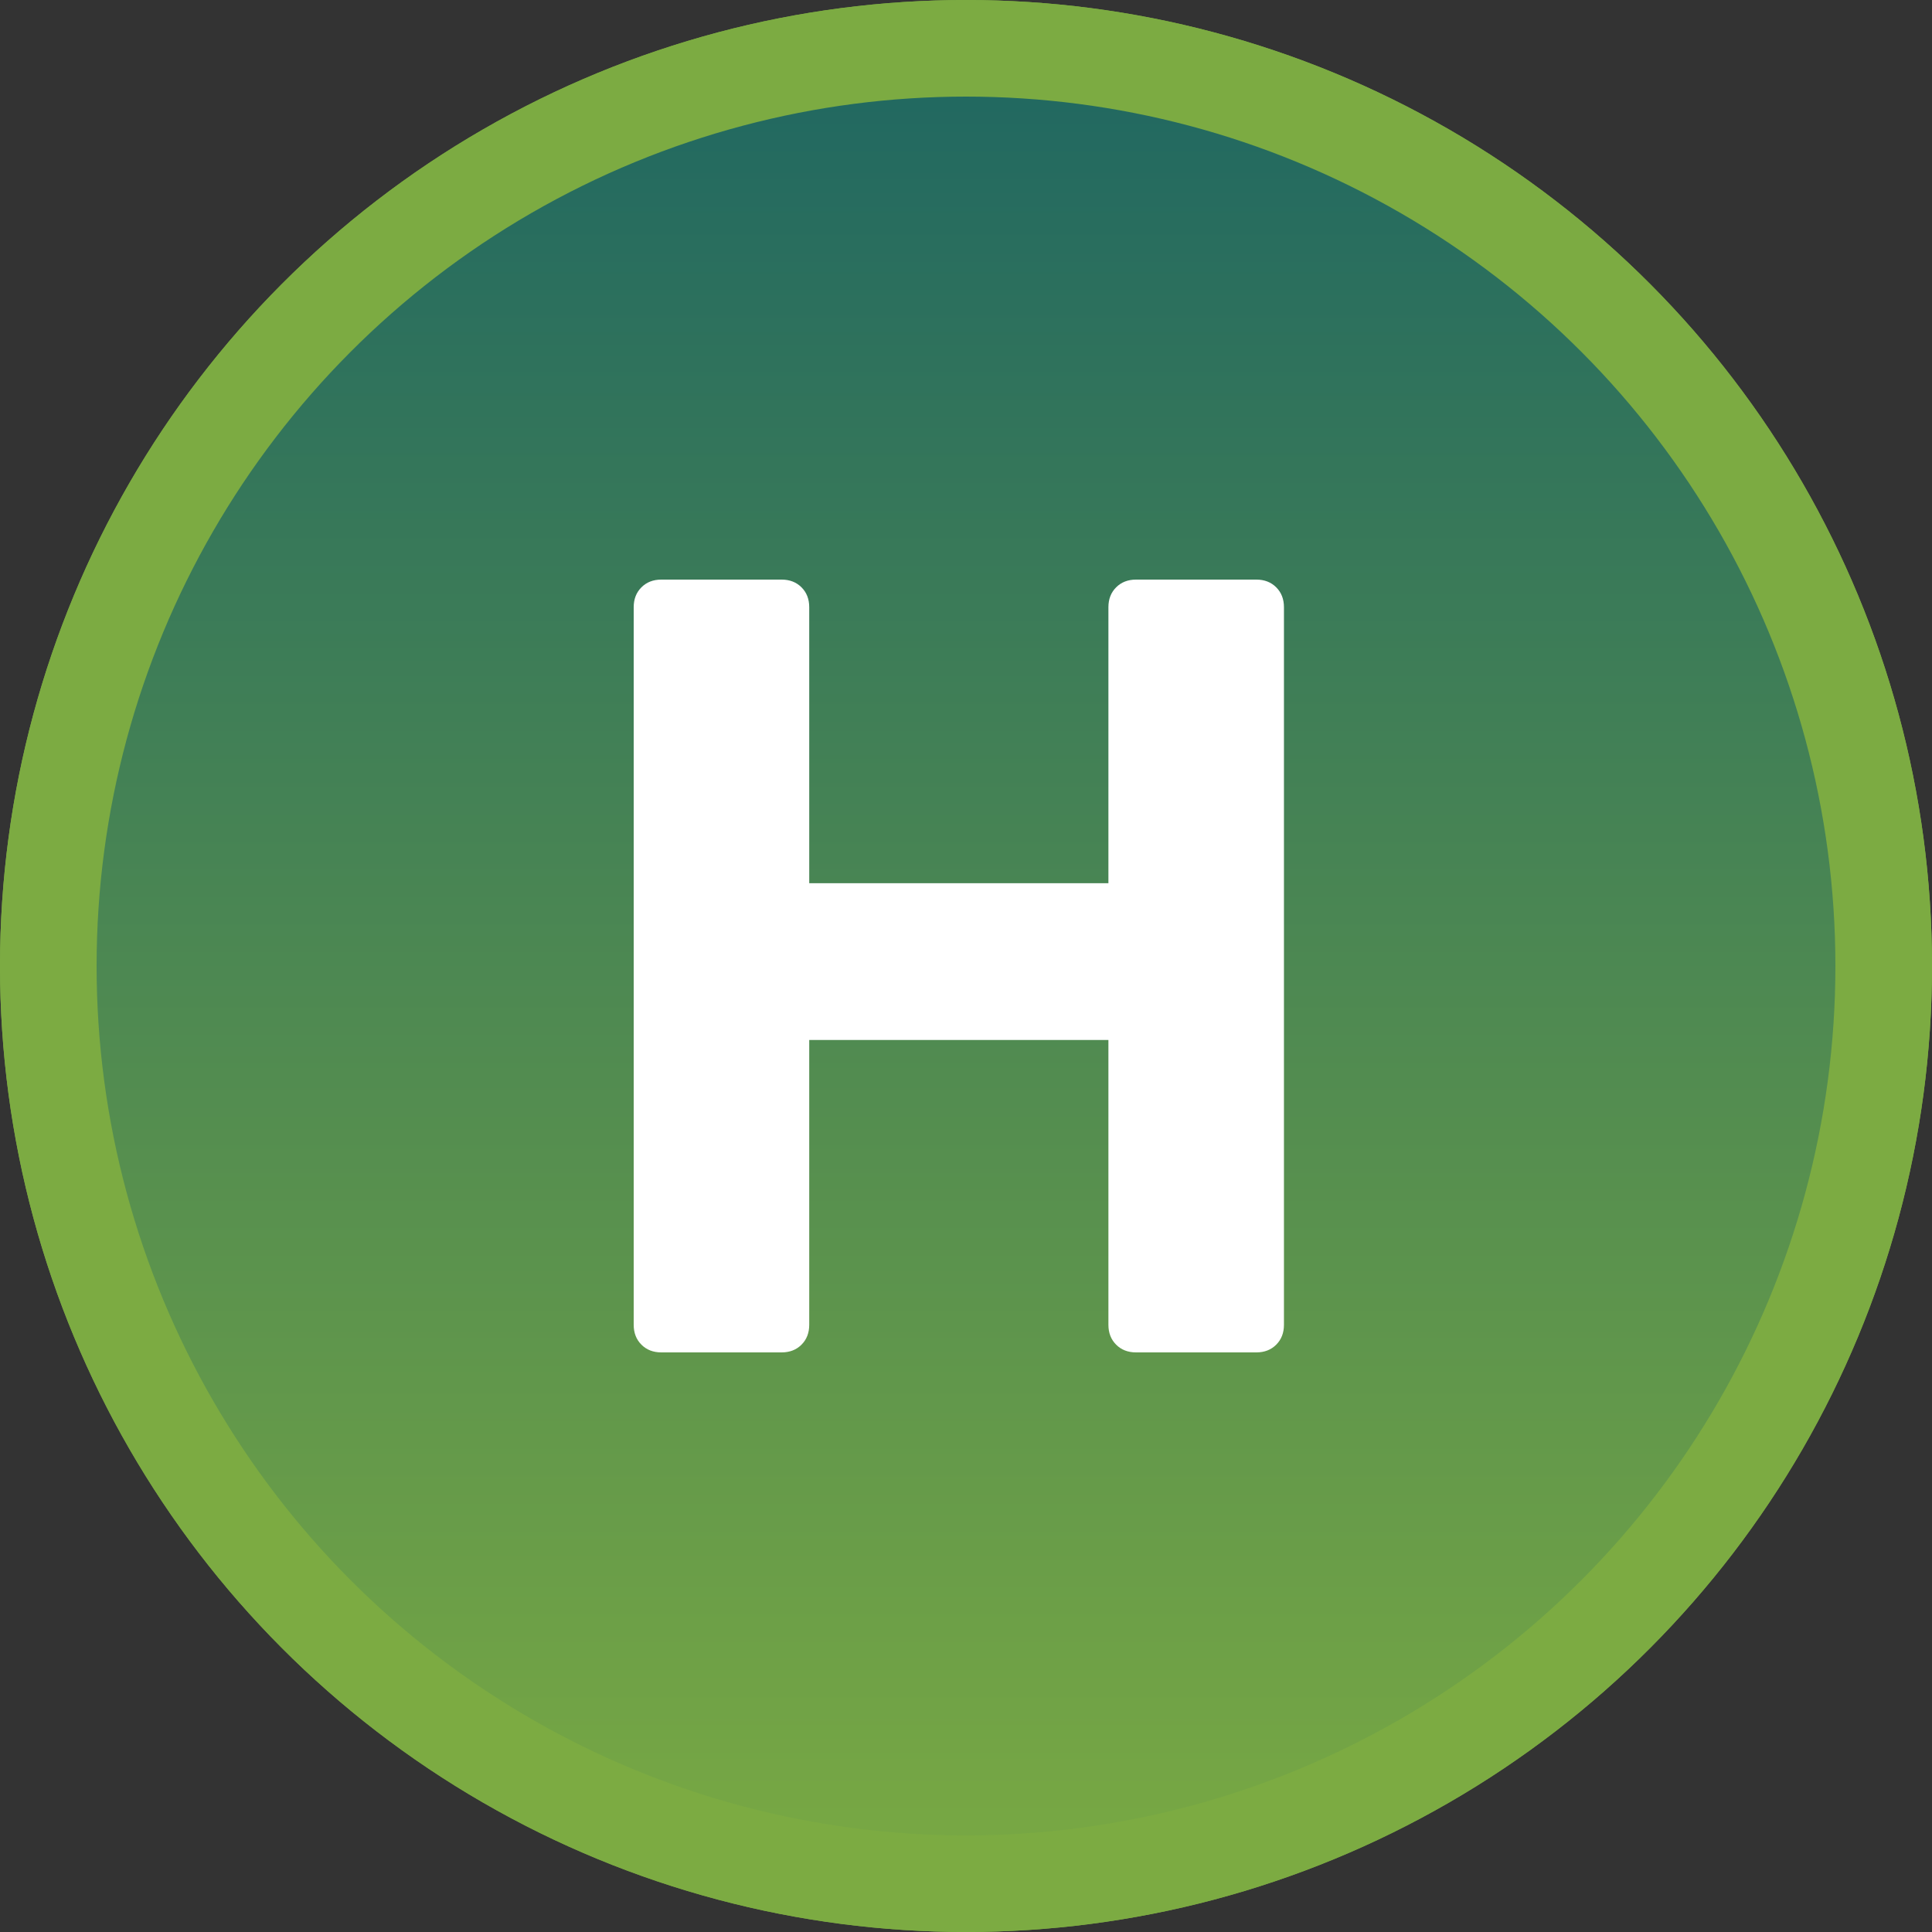 <svg width="70" height="70" viewBox="0 0 70 70" fill="none" xmlns="http://www.w3.org/2000/svg">
<rect x="0" y="0" width="70" height="70" fill="#333333" stroke="none"/>
<circle cx="35" cy="35" r="33.25" stroke="#7CAB42" stroke-width="3.5"/>
<circle cx="35" cy="35" r="33.25" fill="url(#paint0_linear_218_4166)" stroke="#7CAB42" stroke-width="3.5"/>
<path d="M23.96 49C23.667 49 23.427 48.907 23.24 48.72C23.053 48.533 22.96 48.293 22.96 48V22C22.96 21.707 23.053 21.467 23.24 21.28C23.427 21.093 23.667 21 23.96 21H28.32C28.613 21 28.853 21.093 29.04 21.28C29.227 21.467 29.32 21.707 29.32 22V32H40.16V22C40.16 21.707 40.253 21.467 40.44 21.28C40.627 21.093 40.867 21 41.16 21H45.52C45.813 21 46.053 21.093 46.24 21.28C46.427 21.467 46.52 21.707 46.52 22V48C46.52 48.293 46.427 48.533 46.24 48.72C46.053 48.907 45.813 49 45.52 49H41.16C40.867 49 40.627 48.907 40.44 48.72C40.253 48.533 40.16 48.293 40.16 48V37.68H29.32V48C29.32 48.293 29.227 48.533 29.04 48.72C28.853 48.907 28.613 49 28.32 49H23.96Z" fill="white"/>
<defs>
<linearGradient id="paint0_linear_218_4166" x1="35" y1="0" x2="35" y2="70" gradientUnits="userSpaceOnUse">
<stop stop-color="#1D6562"/>
<stop offset="1" stop-color="#7CAB42"/>
</linearGradient>
</defs>
</svg>
